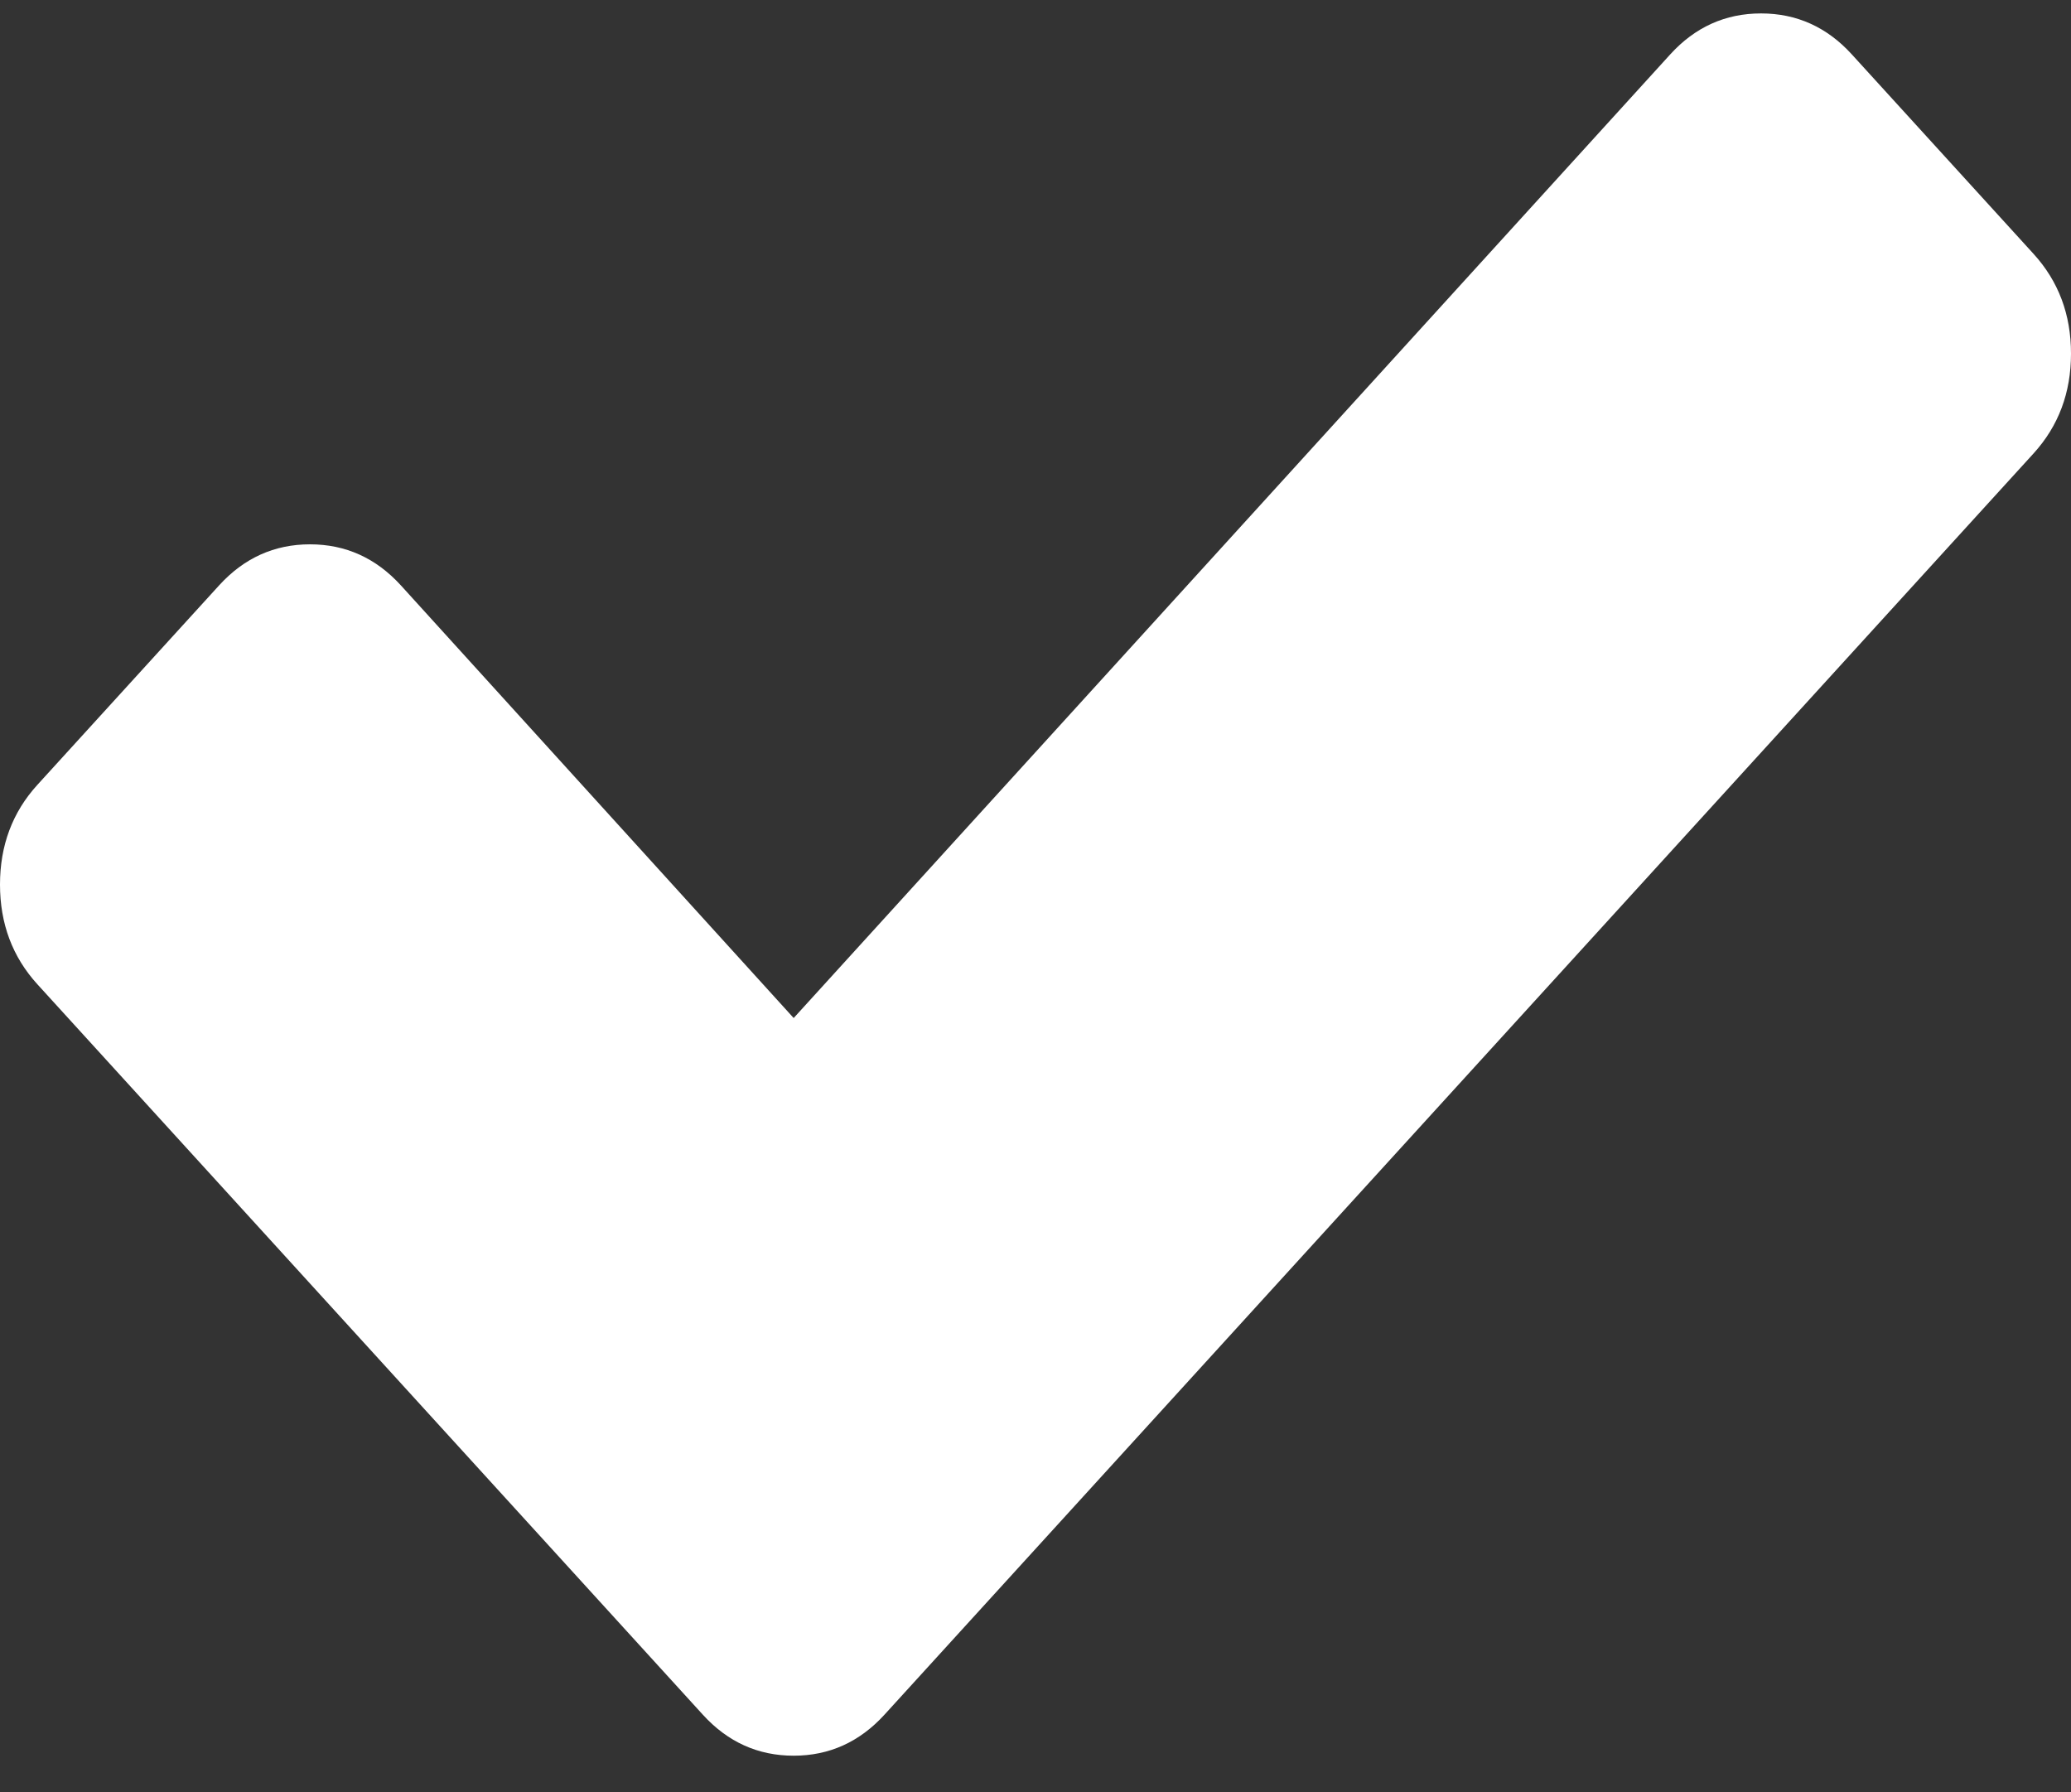 <svg width="52" height="45" viewBox="0 0 52 45" fill="none" xmlns="http://www.w3.org/2000/svg">
<rect x="0" y="0" width="52" height="45" fill="#333333" stroke="none"/>
<path d="M51.061 6.375L46.498 1.367C45.873 0.68 45.112 0.337 44.217 0.337C43.322 0.337 42.561 0.68 41.936 1.367L19.928 25.559L10.065 14.696C9.438 14.009 8.678 13.666 7.783 13.666C6.889 13.666 6.128 14.009 5.502 14.696L0.939 19.704C0.313 20.391 0 21.226 0 22.208C0 23.189 0.313 24.025 0.939 24.712L17.646 43.048C18.272 43.736 19.033 44.079 19.928 44.079C20.822 44.079 21.583 43.735 22.209 43.048L51.061 11.383C51.686 10.695 52 9.861 52 8.879C52.001 7.897 51.686 7.062 51.061 6.375Z" fill="white"/>
</svg>
